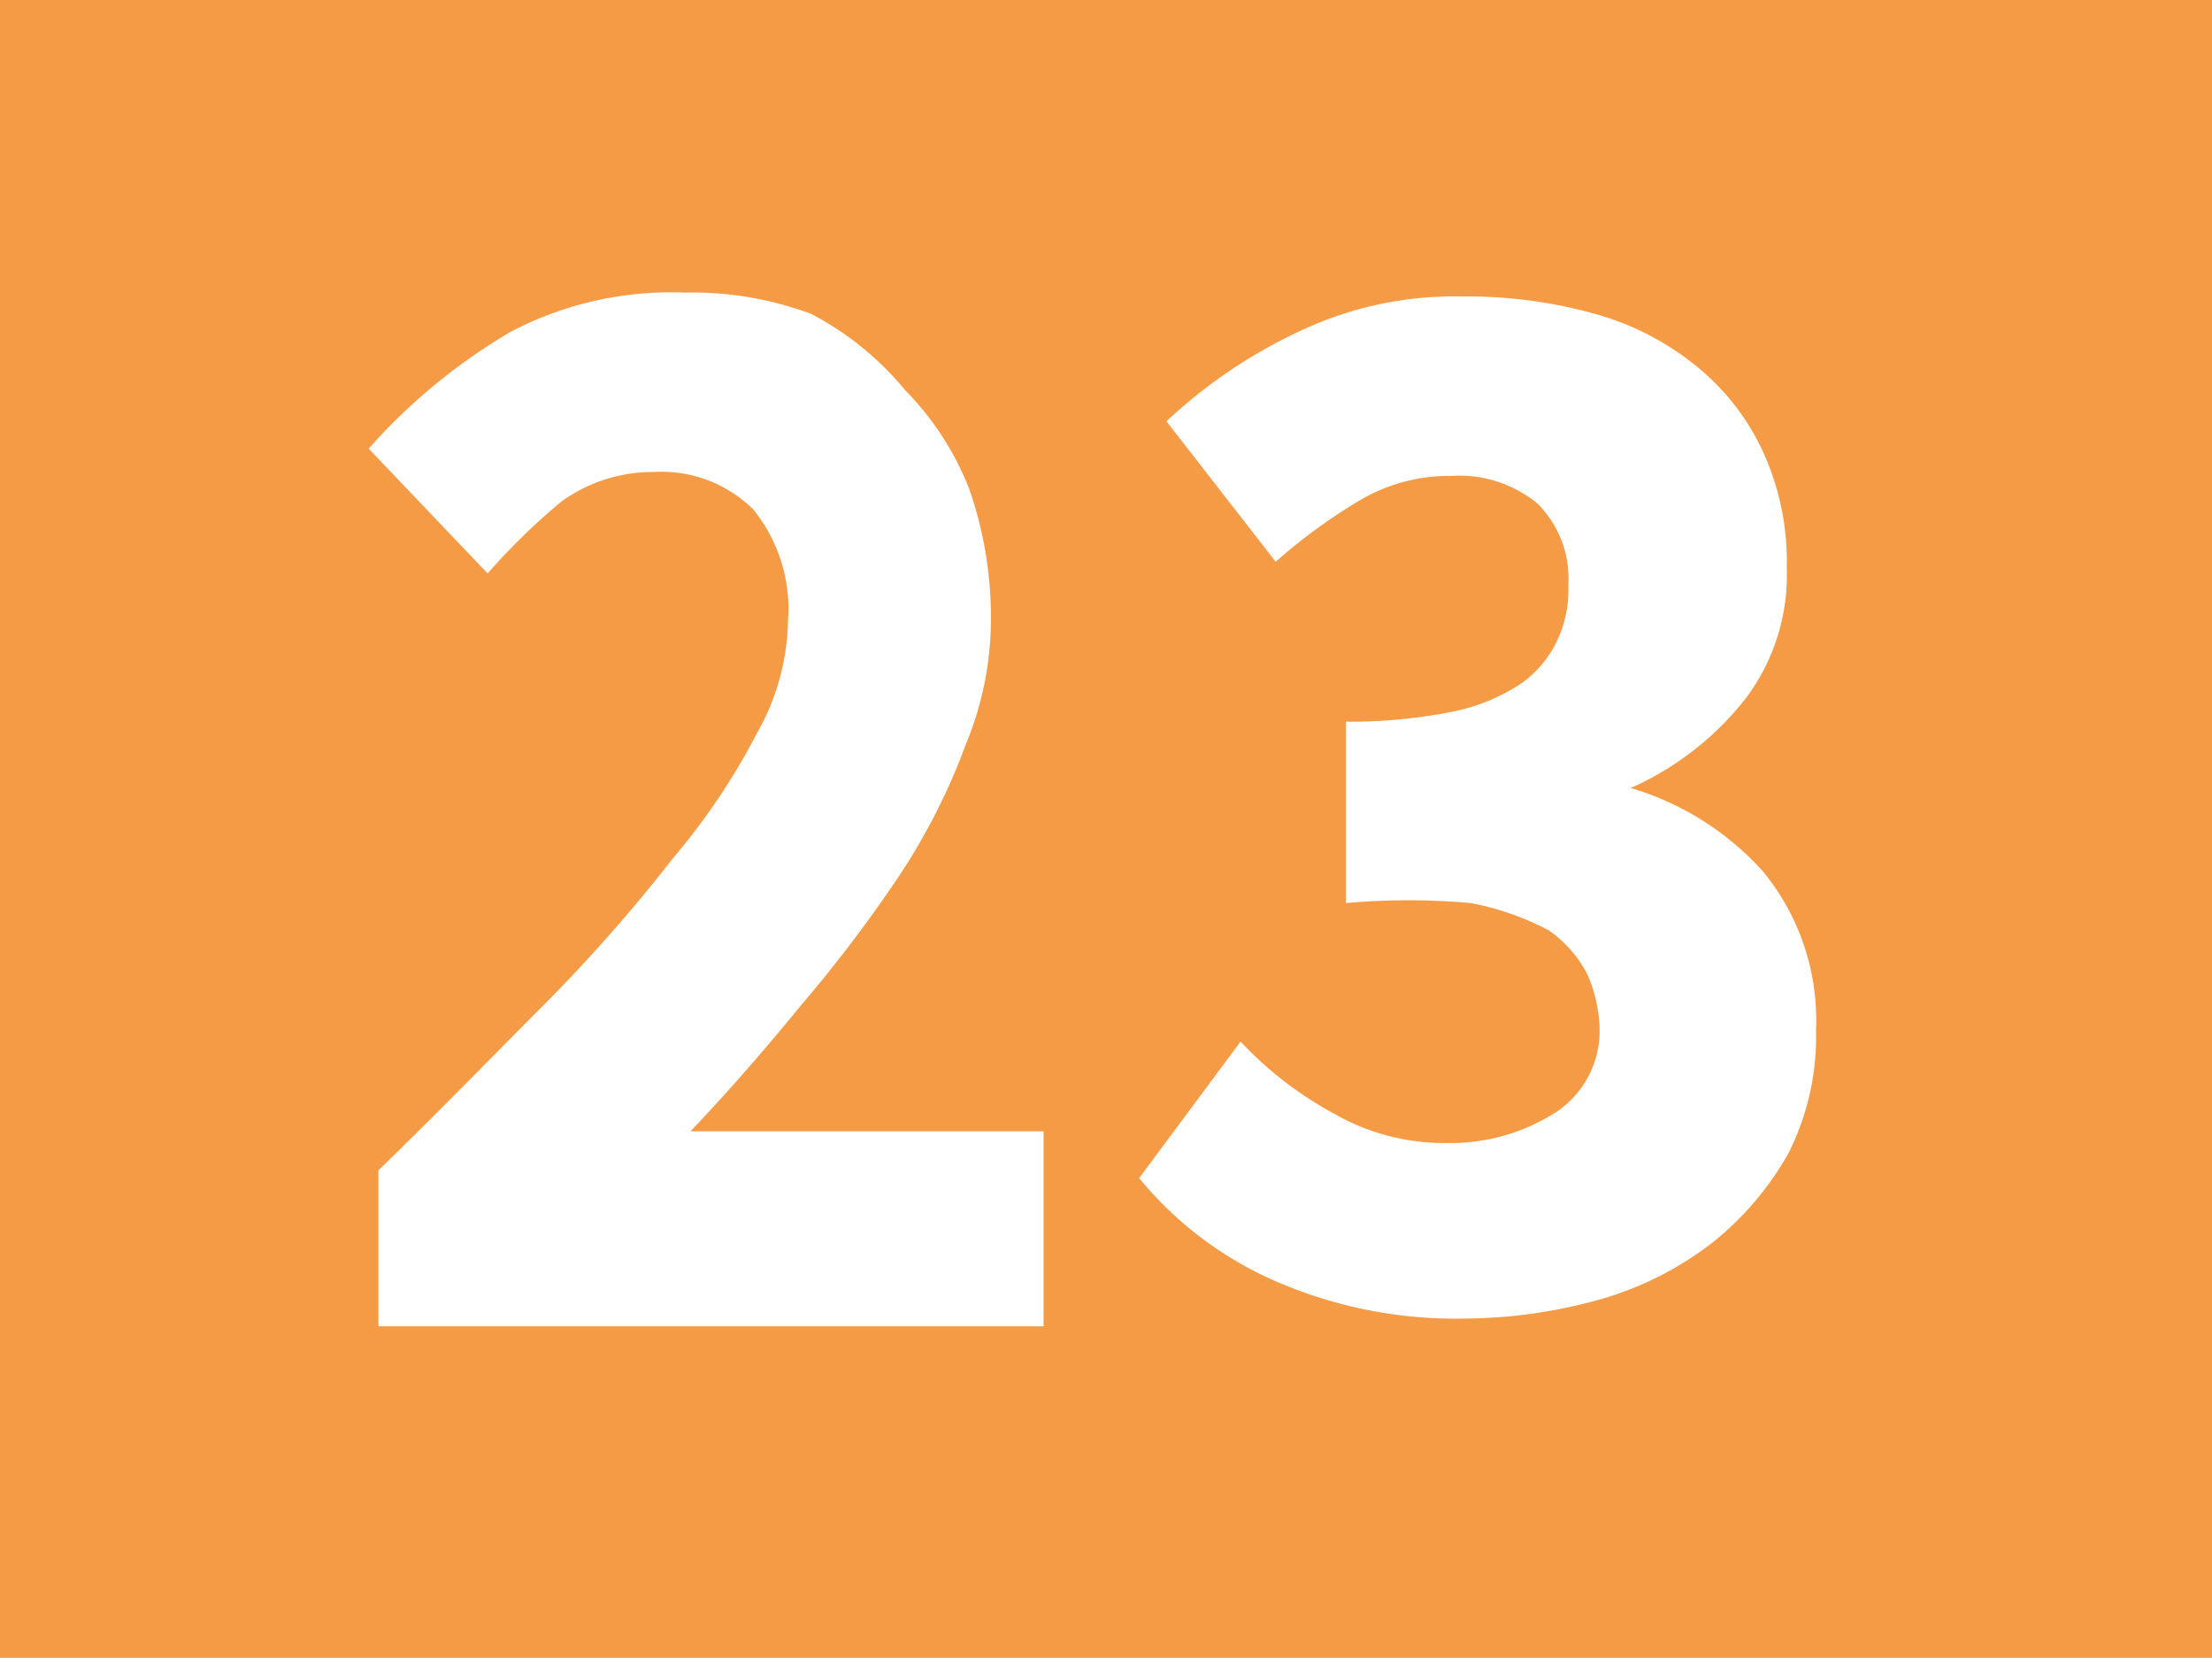 <svg id="Calque_1" data-name="Calque 1" xmlns="http://www.w3.org/2000/svg" xmlns:xlink="http://www.w3.org/1999/xlink" viewBox="0 0 11.34 8.5"><defs><style>.cls-1{fill:none;}.cls-2{clip-path:url(#clip-path);}.cls-3{fill:#f59b45;}.cls-4{fill:#fff;}</style><clipPath id="clip-path" transform="translate(-57.36 -24)"><rect class="cls-1" x="57.36" y="24" width="11.34" height="8.5"/></clipPath></defs><g class="cls-2"><rect class="cls-3" width="11.34" height="8.5"/><path class="cls-4" d="M59.3,30c.31-.3.59-.59.85-.85a8.25,8.25,0,0,0,.66-.75,3.41,3.41,0,0,0,.43-.64,1.21,1.21,0,0,0,.16-.58.81.81,0,0,0-.18-.57.67.67,0,0,0-.51-.19.8.8,0,0,0-.47.15,3.3,3.3,0,0,0-.38.37l-.61-.64a3,3,0,0,1,.73-.6,1.77,1.77,0,0,1,.89-.2,1.74,1.74,0,0,1,.65.11A1.56,1.56,0,0,1,62,26a1.5,1.5,0,0,1,.33.51,2,2,0,0,1,.11.66,1.68,1.68,0,0,1-.13.65,3.25,3.25,0,0,1-.34.67,7.17,7.17,0,0,1-.5.66c-.18.22-.37.44-.57.65l.41,0,.4,0h1v1H59.3Z" transform="translate(-57.36 -24)"/><path class="cls-4" d="M63.72,29.34a1.87,1.87,0,0,0,.48.37,1.13,1.13,0,0,0,.57.15,1,1,0,0,0,.57-.16.5.5,0,0,0,.22-.44A.75.75,0,0,0,65.5,29a.62.62,0,0,0-.2-.23,1.42,1.42,0,0,0-.4-.14,3.6,3.6,0,0,0-.64,0V27.7a2.68,2.68,0,0,0,.54-.05,1,1,0,0,0,.35-.14.56.56,0,0,0,.19-.22A.6.6,0,0,0,65.4,27a.54.54,0,0,0-.16-.42.63.63,0,0,0-.44-.14.9.9,0,0,0-.46.12,2.85,2.85,0,0,0-.44.32l-.56-.72a2.61,2.61,0,0,1,.7-.47,1.85,1.85,0,0,1,.82-.17,2.43,2.43,0,0,1,.68.09,1.43,1.43,0,0,1,.52.27,1.22,1.22,0,0,1,.34.44,1.35,1.35,0,0,1,.12.59,1.05,1.05,0,0,1-.21.67,1.54,1.54,0,0,1-.59.46v0a1.47,1.47,0,0,1,.68.43,1.2,1.2,0,0,1,.27.81,1.33,1.33,0,0,1-.14.63,1.57,1.57,0,0,1-.39.46,1.7,1.7,0,0,1-.57.29,2.61,2.61,0,0,1-.69.1,2.31,2.31,0,0,1-1-.2,1.87,1.87,0,0,1-.68-.52Z" transform="translate(-57.36 -24)"/></g></svg>